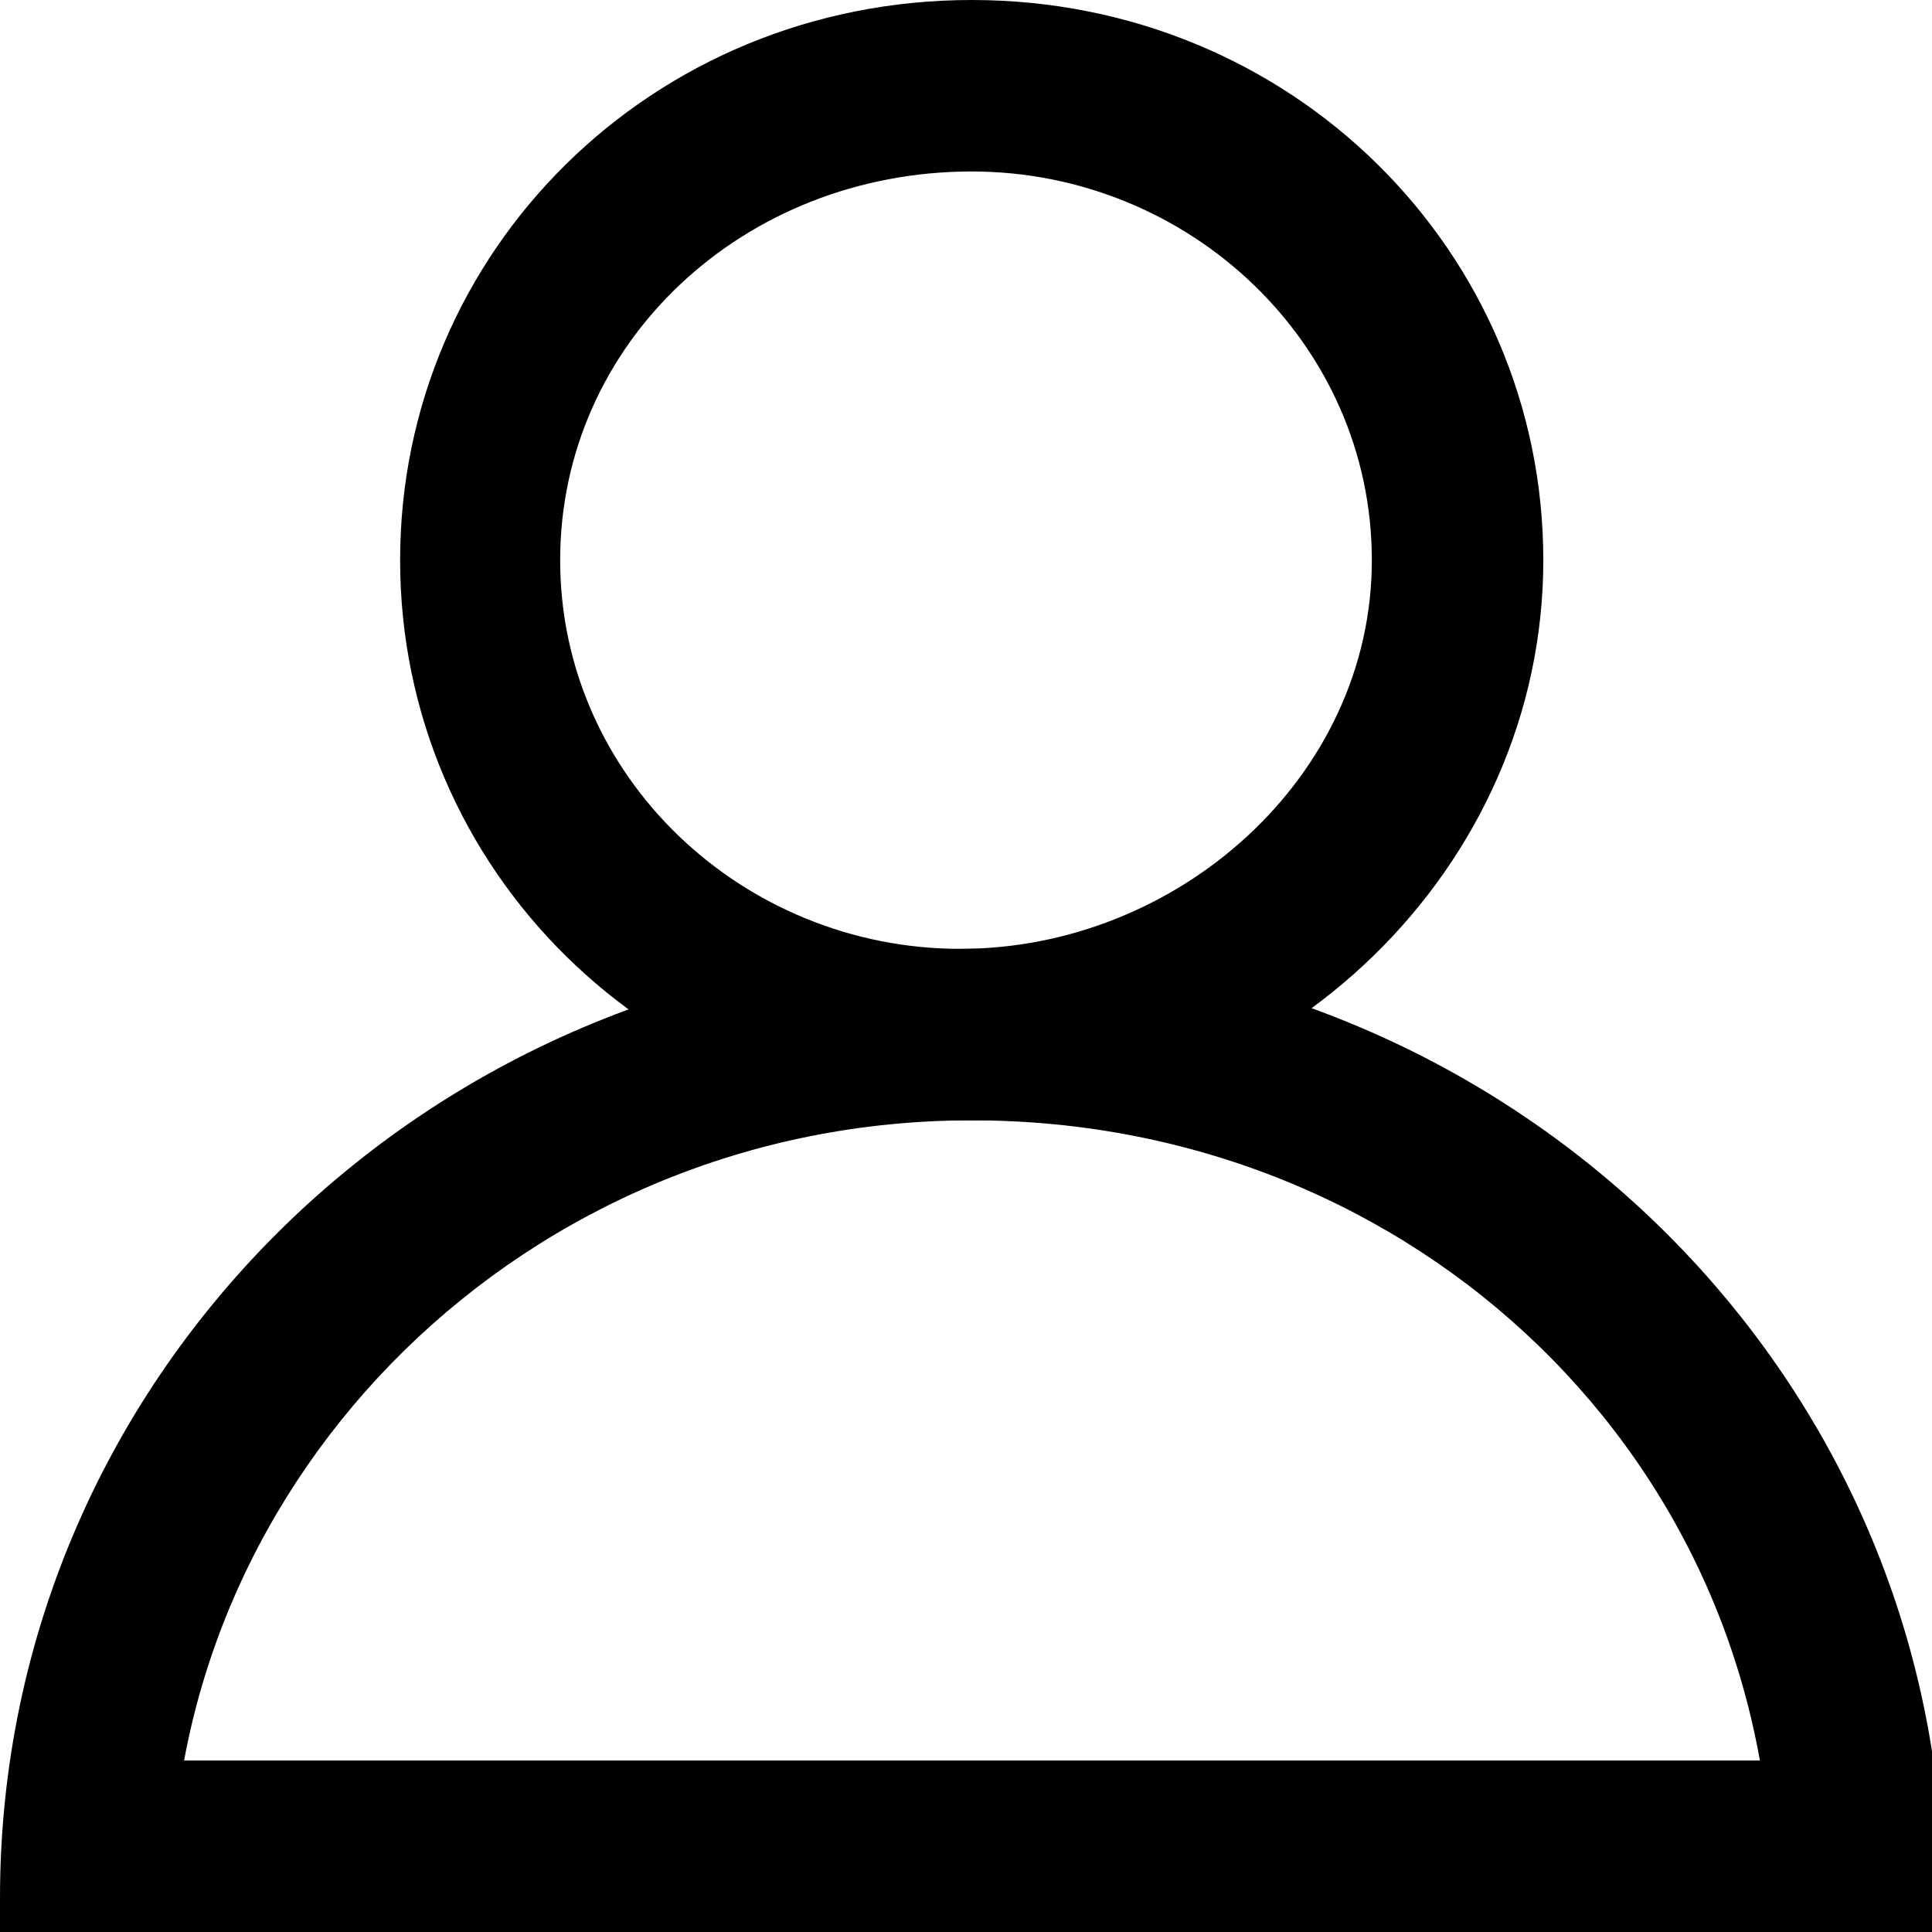 <?xml version="1.0" encoding="utf-8"?>
<svg version="1.1" id="Layer_1" xmlns="http://www.w3.org/2000/svg" xmlns:xlink="http://www.w3.org/1999/xlink" x="0px"
     y="0px"
     viewBox="0 0 16.9 16.9" style="enable-background:new 0 0 16.9 16.9;" xml:space="preserve">
    <title>Person Icon</title>
  <path class="st0" d="M8.5,9.8c-2.8,0-5-2.2-5-4.9S5.7,0,8.5,0s5,2.2,5,4.9S11.2,9.8,8.5,9.8z M8.5,1.5C6.5,1.5,4.9,3,4.9,4.9
	s1.6,3.4,3.5,3.4S12,6.8,12,4.9S10.4,1.5,8.5,1.5z"/>
  <rect x="0.2" y="15.4" class="st0" width="16.5" height="1.5"/>
  <path class="st0" d="M1.5,16.9c0-0.1,0-0.2,0-0.3c0-3.7,3.1-6.8,7-6.8s7,3,7,6.8c0,0.1,0,0.2,0,0.3h1.5c0-0.1,0-0.2,0-0.3
	c0-4.6-3.8-8.3-8.5-8.3S0,12,0,16.6c0,0.1,0,0.2,0,0.3H1.5z"/>
</svg>
